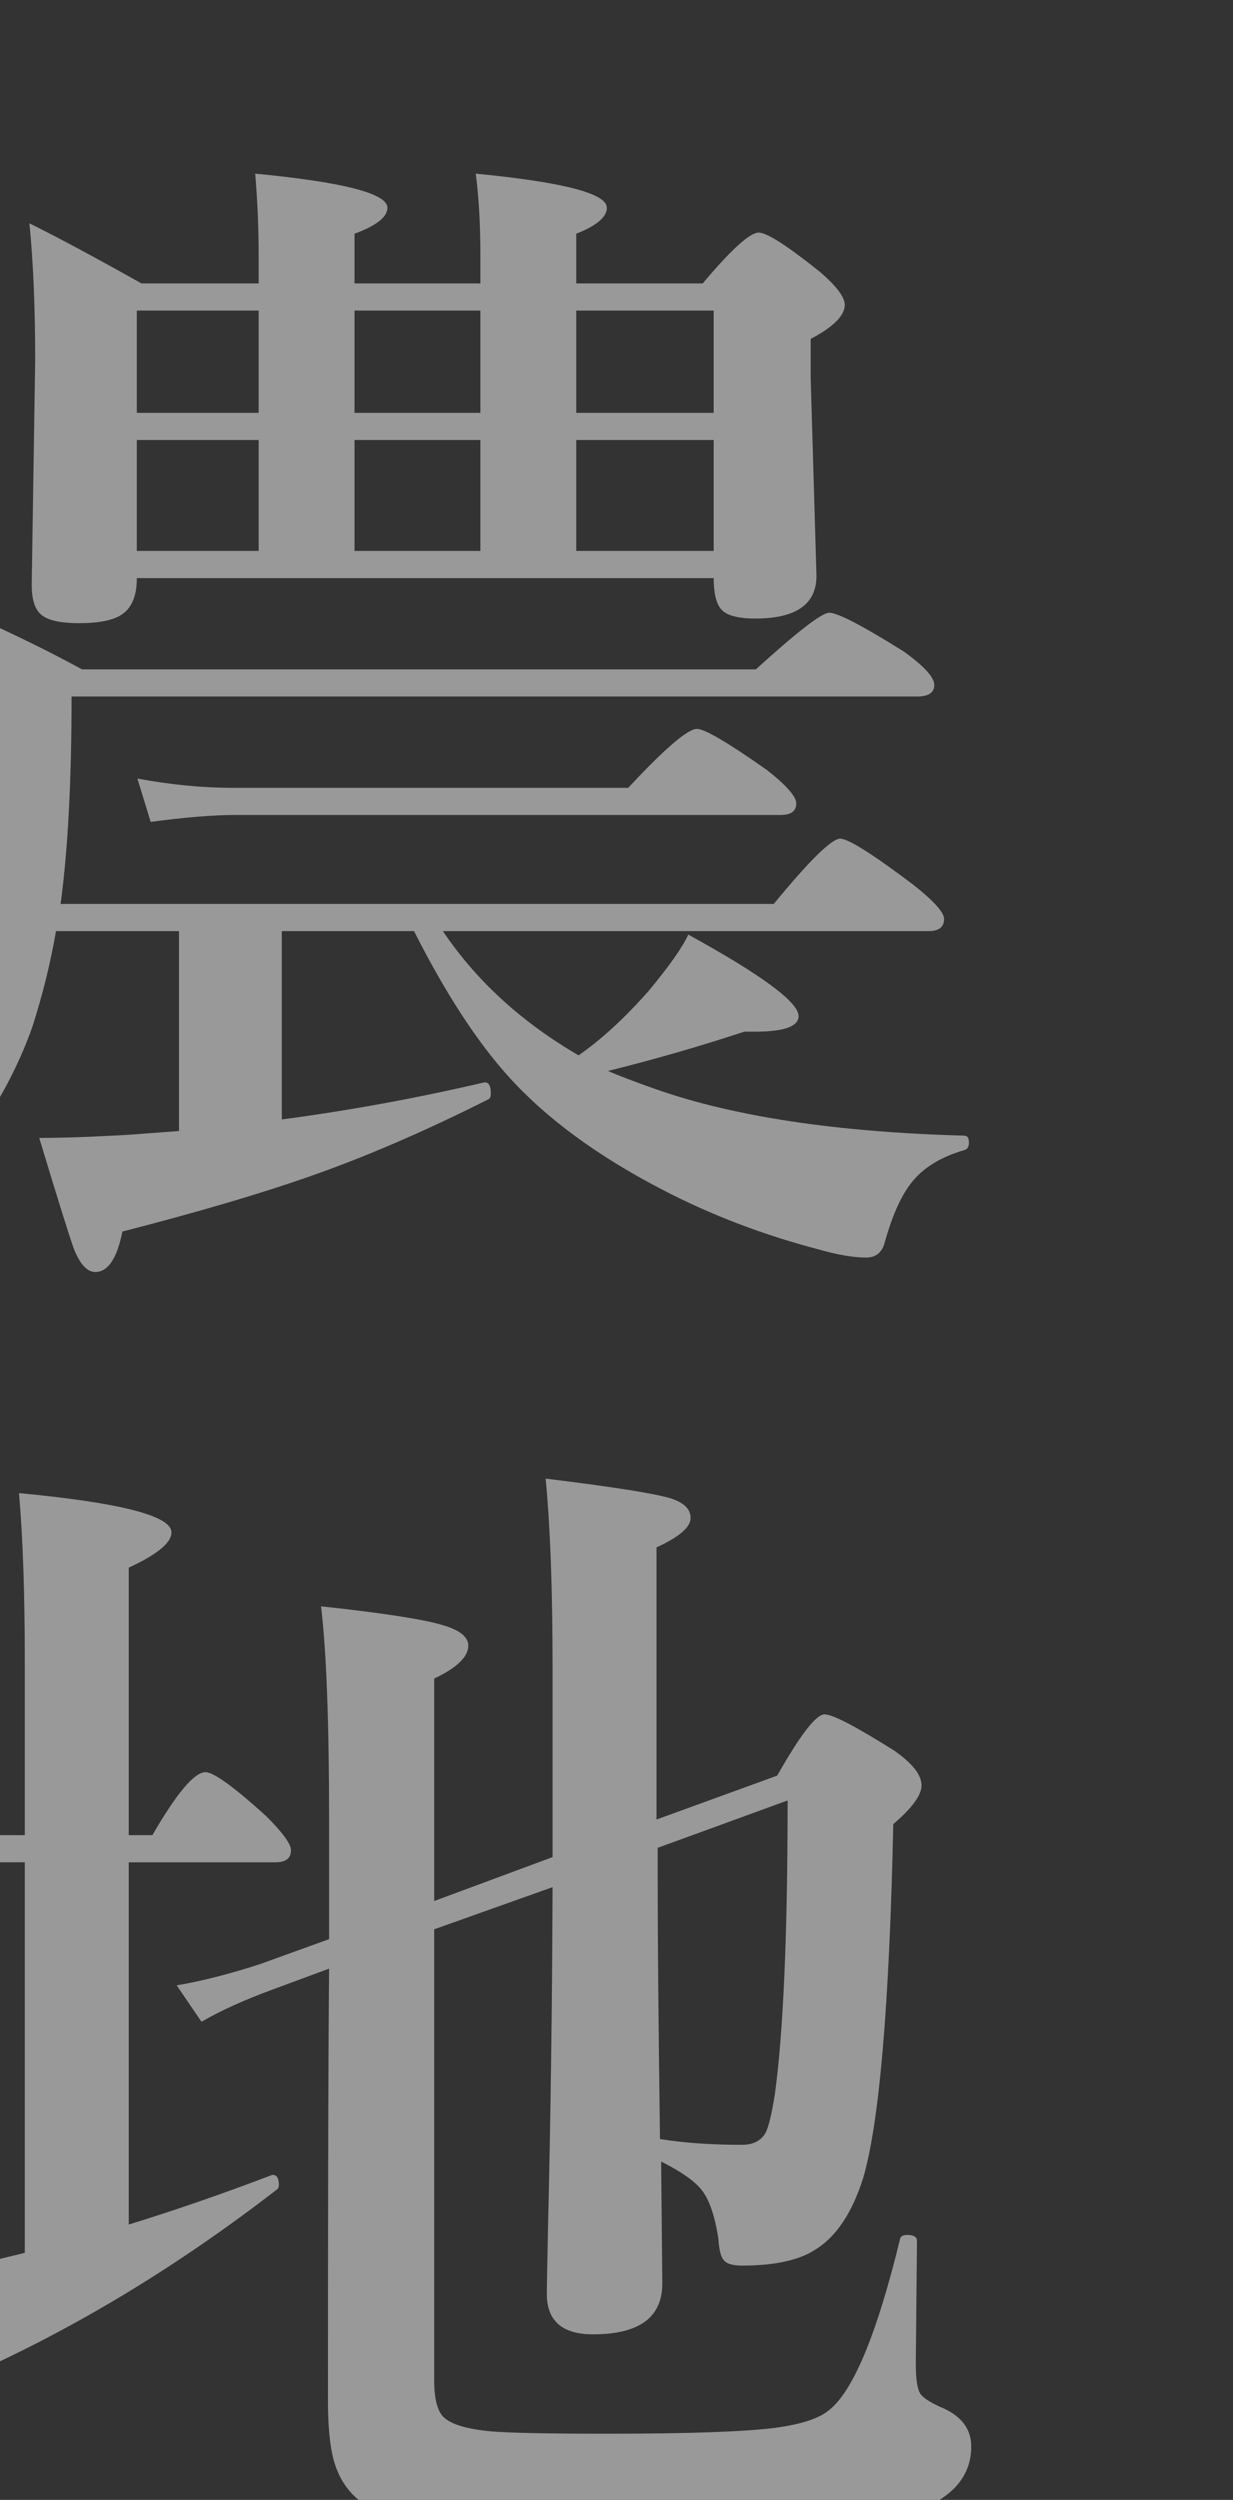 <?xml version="1.0" encoding="UTF-8"?>
<svg id="_レイヤー_2" data-name="レイヤー 2" xmlns="http://www.w3.org/2000/svg" width="135.95" height="275.478" xmlns:xlink="http://www.w3.org/1999/xlink" viewBox="0 0 135.95 275.478">
  <rect x="0" y="0" width="135.95" height="275.478" fill="#333333" stroke="none"/>
  <defs>
    <clipPath id="clippath">
      <rect width="135.95" height="275.478" style="fill: none;"/>
    </clipPath>
  </defs>
  <g id="guide">
    <g style="opacity: .5;">
      <g style="clip-path: url(#clippath);">
        <g>
          <path d="M6.682,99.611h78.631c3.947-4.796,6.388-7.194,7.322-7.194.891,0,3.586,1.698,8.086,5.094,2.249,1.782,3.374,3.035,3.374,3.756,0,.892-.573,1.338-1.719,1.338h-53.546c3.693,5.476,8.68,10.038,14.962,13.688,2.462-1.697,5.03-4.053,7.704-7.067,2.292-2.759,3.757-4.839,4.394-6.239,8.106,4.457,12.16,7.449,12.16,8.978,0,1.146-1.592,1.719-4.774,1.719h-1.21c-4.882,1.613-9.891,3.056-15.026,4.329,1.146.51,2.929,1.189,5.349,2.038,8.616,3.014,19.929,4.711,33.936,5.093.339,0,.509.255.509.765,0,.467-.17.743-.509.827-2.633.765-4.584,1.974-5.857,3.629-1.146,1.443-2.145,3.714-2.993,6.812-.34.934-.997,1.401-1.974,1.401-1.4,0-3.142-.298-5.221-.892-6.154-1.613-11.885-3.799-17.19-6.558-7.217-3.734-12.903-7.916-17.063-12.543-3.48-3.862-6.939-9.189-10.378-15.98h-14.58v20.756c7.386-.977,14.813-2.334,22.284-4.075.51-.084.764.318.764,1.21,0,.34-.085.552-.254.637-7.09,3.565-13.689,6.409-19.802,8.531-5.306,1.867-12.16,3.884-20.564,6.049-.595,2.971-1.592,4.457-2.992,4.457-.892,0-1.678-.85-2.356-2.547-.509-1.4-1.782-5.476-3.82-12.225,1.401,0,3.226-.042,5.476-.127,2.759-.128,4.372-.212,4.839-.255l5.094-.382v-22.029H6.172c-.595,3.48-1.464,7.003-2.61,10.568-3.269,9.211-9.529,17.487-18.782,24.831-.086.042-.17.063-.255.063-.679,0-1.019-.361-1.019-1.082,0-.127.021-.233.063-.318,5.051-8.362,8.319-16.532,9.806-24.513,1.314-6.876,1.974-16.659,1.974-29.352,0-4.031-.128-9.316-.382-15.854,5.433,2.378,10.123,4.648,14.07,6.812h74.302c4.584-4.159,7.279-6.239,8.086-6.239.933,0,3.671,1.423,8.213,4.266,2.249,1.614,3.375,2.845,3.375,3.693,0,.85-.637,1.273-1.91,1.273H7.892c0,9.295-.404,16.915-1.21,22.856ZM28.52,31.231v-2.992c0-3.099-.127-6.134-.382-9.104,9.72.934,14.58,2.187,14.58,3.756,0,1.019-1.21,1.974-3.629,2.865v5.476h13.88v-2.992c0-3.438-.17-6.473-.51-9.104,9.635.934,14.453,2.187,14.453,3.756,0,1.019-1.125,1.974-3.374,2.865v5.476h13.943c3.141-3.734,5.198-5.603,6.176-5.603.892,0,3.141,1.443,6.749,4.329,1.824,1.571,2.737,2.78,2.737,3.629,0,1.189-1.252,2.441-3.757,3.757v4.329l.637,21.775c0,3.142-2.25,4.711-6.748,4.711-1.91,0-3.163-.339-3.757-1.019-.552-.637-.828-1.783-.828-3.438H15.086c0,1.953-.553,3.29-1.655,4.012-.935.637-2.505.955-4.712.955-2.165,0-3.587-.34-4.266-1.019-.637-.595-.955-1.656-.955-3.184l.382-24.768c0-5.857-.213-10.888-.637-15.09,3.014,1.486,7.131,3.693,12.352,6.622h12.925ZM28.52,45.493v-11.27h-13.434v11.27h13.434ZM28.52,60.71v-12.225h-13.434v12.225h13.434ZM87.796,88.533c0,.85-.573,1.273-1.72,1.273H25.973c-2.462,0-5.582.255-9.359.764l-1.464-4.774c3.692.679,7.173,1.019,10.441,1.019h43.677c4.032-4.33,6.559-6.494,7.577-6.494.849,0,3.416,1.507,7.704,4.521,2.164,1.698,3.247,2.929,3.247,3.692ZM52.969,45.493v-11.27h-13.88v11.27h13.88ZM52.969,60.71v-12.225h-13.88v12.225h13.88ZM63.538,45.493h15.152v-11.27h-15.152v11.27ZM63.538,60.71h15.152v-12.225h-15.152v12.225Z" style="fill: #fff;"/>
          <path d="M14.194,205.215v39.921c5.094-1.57,10.314-3.375,15.662-5.412.085-.042.148-.063.191-.063.467,0,.7.361.7,1.082,0,.255-.063.425-.19.51-11.037,8.531-22.391,15.387-34.063,20.564-.255,3.736-1.209,5.604-2.865,5.604-.934,0-1.995-1.273-3.183-3.82-.978-1.995-2.569-5.985-4.775-11.97,3.056-.297,6.79-.955,11.205-1.974.595-.128,2.547-.594,5.858-1.401v-43.04H-5.988c-1.614,0-3.651.255-6.112.765l-1.465-4.839c2.547.722,4.902,1.082,7.067,1.082H2.734v-19.164c0-7.471-.213-13.646-.637-18.527,11.205,1.062,16.809,2.505,16.809,4.329,0,1.146-1.571,2.441-4.712,3.884v29.479h2.61c2.674-4.626,4.626-6.939,5.857-6.939.892,0,3.12,1.613,6.686,4.839,1.824,1.825,2.737,3.078,2.737,3.756,0,.892-.572,1.337-1.719,1.337H14.194ZM60.927,204.642v-20.947c0-8.531-.254-15.45-.764-20.756,7.3.891,11.885,1.613,13.753,2.164,1.485.468,2.229,1.189,2.229,2.165,0,1.019-1.253,2.102-3.757,3.247v29.988l13.307-4.839c2.547-4.499,4.287-6.749,5.221-6.749.892,0,3.459,1.337,7.704,4.011,1.995,1.401,2.992,2.675,2.992,3.82,0,1.062-1.04,2.483-3.119,4.266-.425,19.865-1.528,32.854-3.312,38.966-1.231,3.905-3.014,6.558-5.348,7.959-1.783,1.146-4.457,1.719-8.022,1.719-1.062,0-1.741-.212-2.037-.637-.298-.34-.488-1.124-.573-2.355-.382-2.505-.998-4.287-1.847-5.349-.764-.976-2.25-2.016-4.456-3.12l.127,13.435c0,3.735-2.547,5.603-7.641,5.603-3.396,0-5.093-1.485-5.093-4.457,0-.551.041-2.886.127-7.003.296-12.31.467-24.916.509-37.819l-13.052,4.647v49.726c0,1.996.34,3.333,1.019,4.011.806.808,2.568,1.338,5.285,1.592,2.122.171,6.408.255,12.86.255,8.787,0,14.898-.212,18.337-.637,2.929-.382,4.944-1.039,6.049-1.974,2.674-2.122,5.284-8.425,7.831-18.909.085-.255.339-.383.764-.383.722,0,1.083.213,1.083.637l-.128,13.562c0,1.698.169,2.802.51,3.312.296.425.997.891,2.101,1.4,2.334.934,3.502,2.398,3.502,4.393,0,3.396-2.207,5.836-6.621,7.322-5.221,1.74-14.878,2.61-28.97,2.61-16.469,0-26.593-.998-30.37-2.992-2.207-1.146-3.65-2.951-4.329-5.412-.425-1.569-.637-3.756-.637-6.558,0-23.218.042-39.093.127-47.624l-6.366,2.355c-3.1,1.146-5.667,2.313-7.704,3.502l-2.738-4.012c2.759-.466,5.836-1.251,9.232-2.355l7.576-2.737v-12.925c0-10.951-.297-18.867-.891-23.749,6.706.723,11.142,1.401,13.307,2.038,1.951.552,2.929,1.315,2.929,2.292,0,1.231-1.253,2.44-3.757,3.629v24.513l13.052-4.839ZM72.77,235.713c2.632.425,5.645.637,9.041.637,1.23,0,2.102-.446,2.61-1.337.34-.679.679-2.102,1.019-4.267.934-6.833,1.401-17.614,1.401-32.344l-14.326,5.221v3.502c0,6.367.085,15.896.255,28.588Z" style="fill: #fff;"/>
        </g>
      </g>
    </g>
  </g>
</svg>